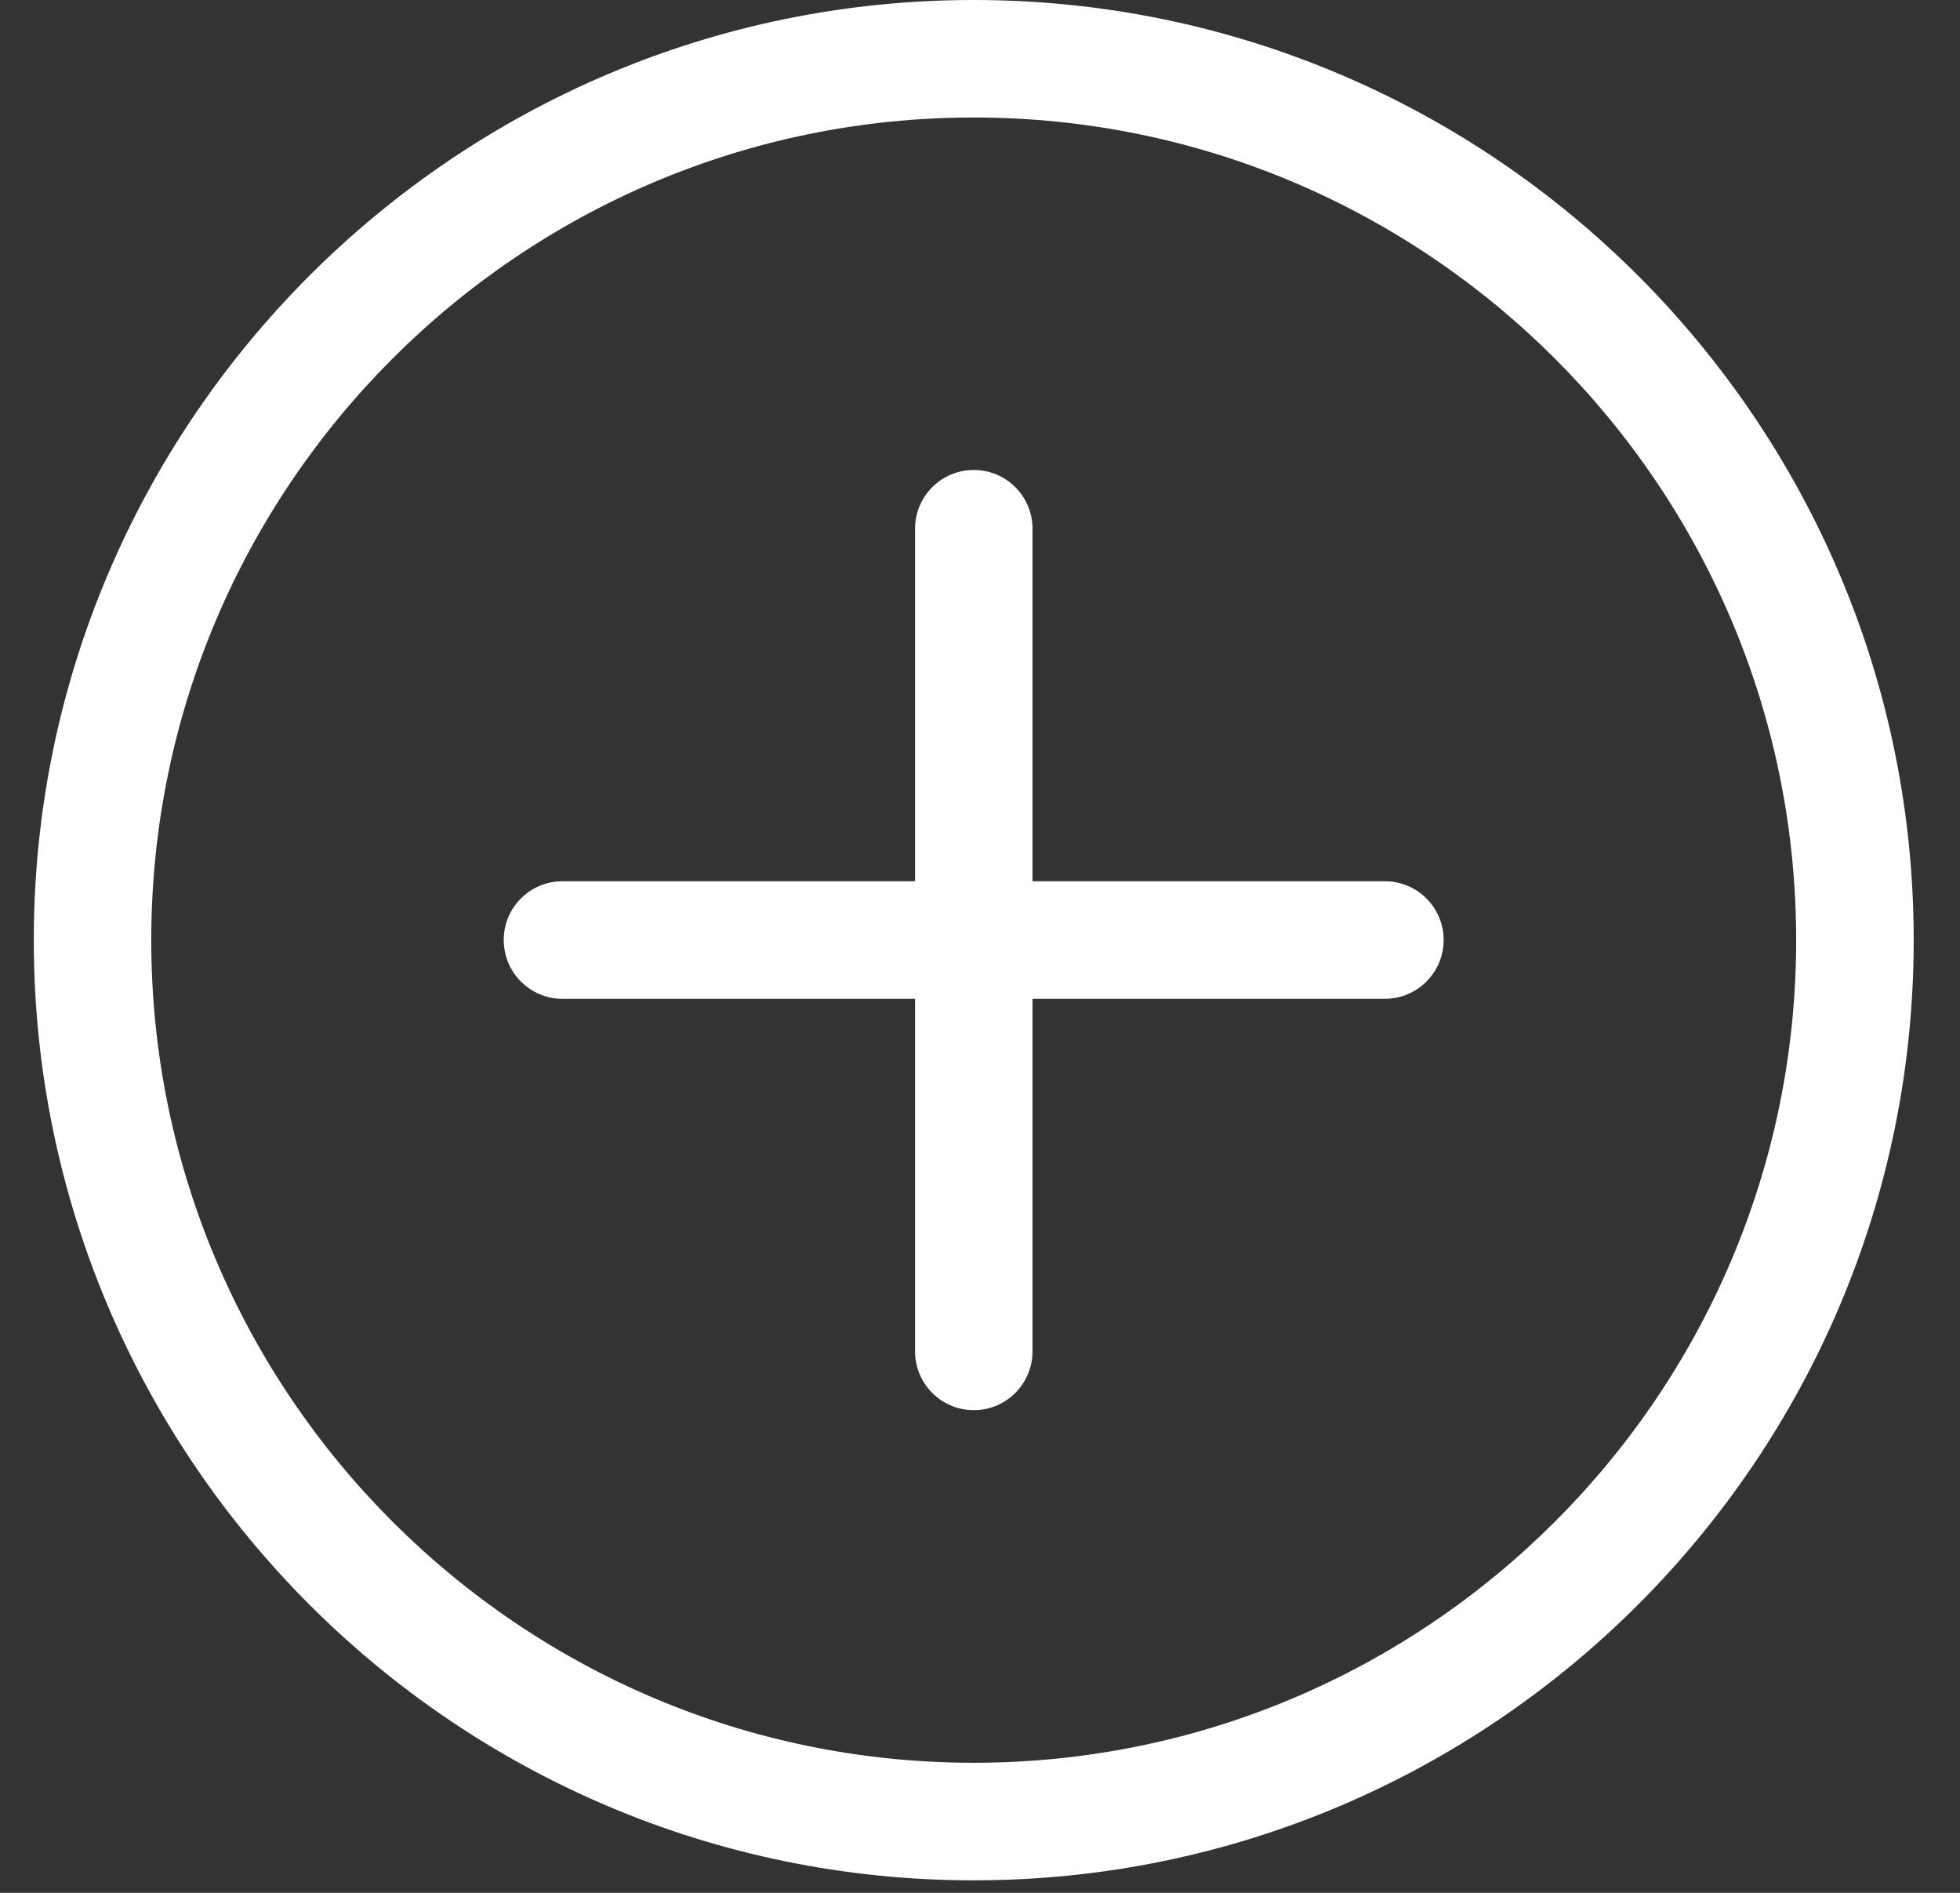 <svg width="29" height="28" viewBox="0 0 29 28" fill="none" xmlns="http://www.w3.org/2000/svg">
<rect x="0" y="0" width="29" height="28" fill="#333333" stroke="none"/>
<path d="M14.407 27.815C6.739 27.815 0.5 21.576 0.5 13.907C0.5 6.239 6.739 0 14.407 0C22.076 0 28.315 6.239 28.315 13.907C28.315 21.576 22.076 27.815 14.407 27.815ZM14.407 1.738C7.697 1.738 2.238 7.197 2.238 13.907C2.238 20.618 7.697 26.076 14.407 26.076C21.118 26.076 26.576 20.618 26.576 13.907C26.576 7.197 21.118 1.738 14.407 1.738Z" fill="white"/>
<path d="M20.491 14.775H8.322C7.842 14.775 7.453 14.385 7.453 13.905C7.453 13.425 7.842 13.036 8.322 13.036H20.491C20.971 13.036 21.36 13.425 21.36 13.905C21.36 14.385 20.971 14.775 20.491 14.775Z" fill="white"/>
<path d="M14.408 20.86C13.928 20.86 13.539 20.47 13.539 19.99V7.821C13.539 7.341 13.928 6.952 14.408 6.952C14.888 6.952 15.277 7.341 15.277 7.821V19.99C15.277 20.47 14.888 20.86 14.408 20.86Z" fill="white"/>
</svg>
